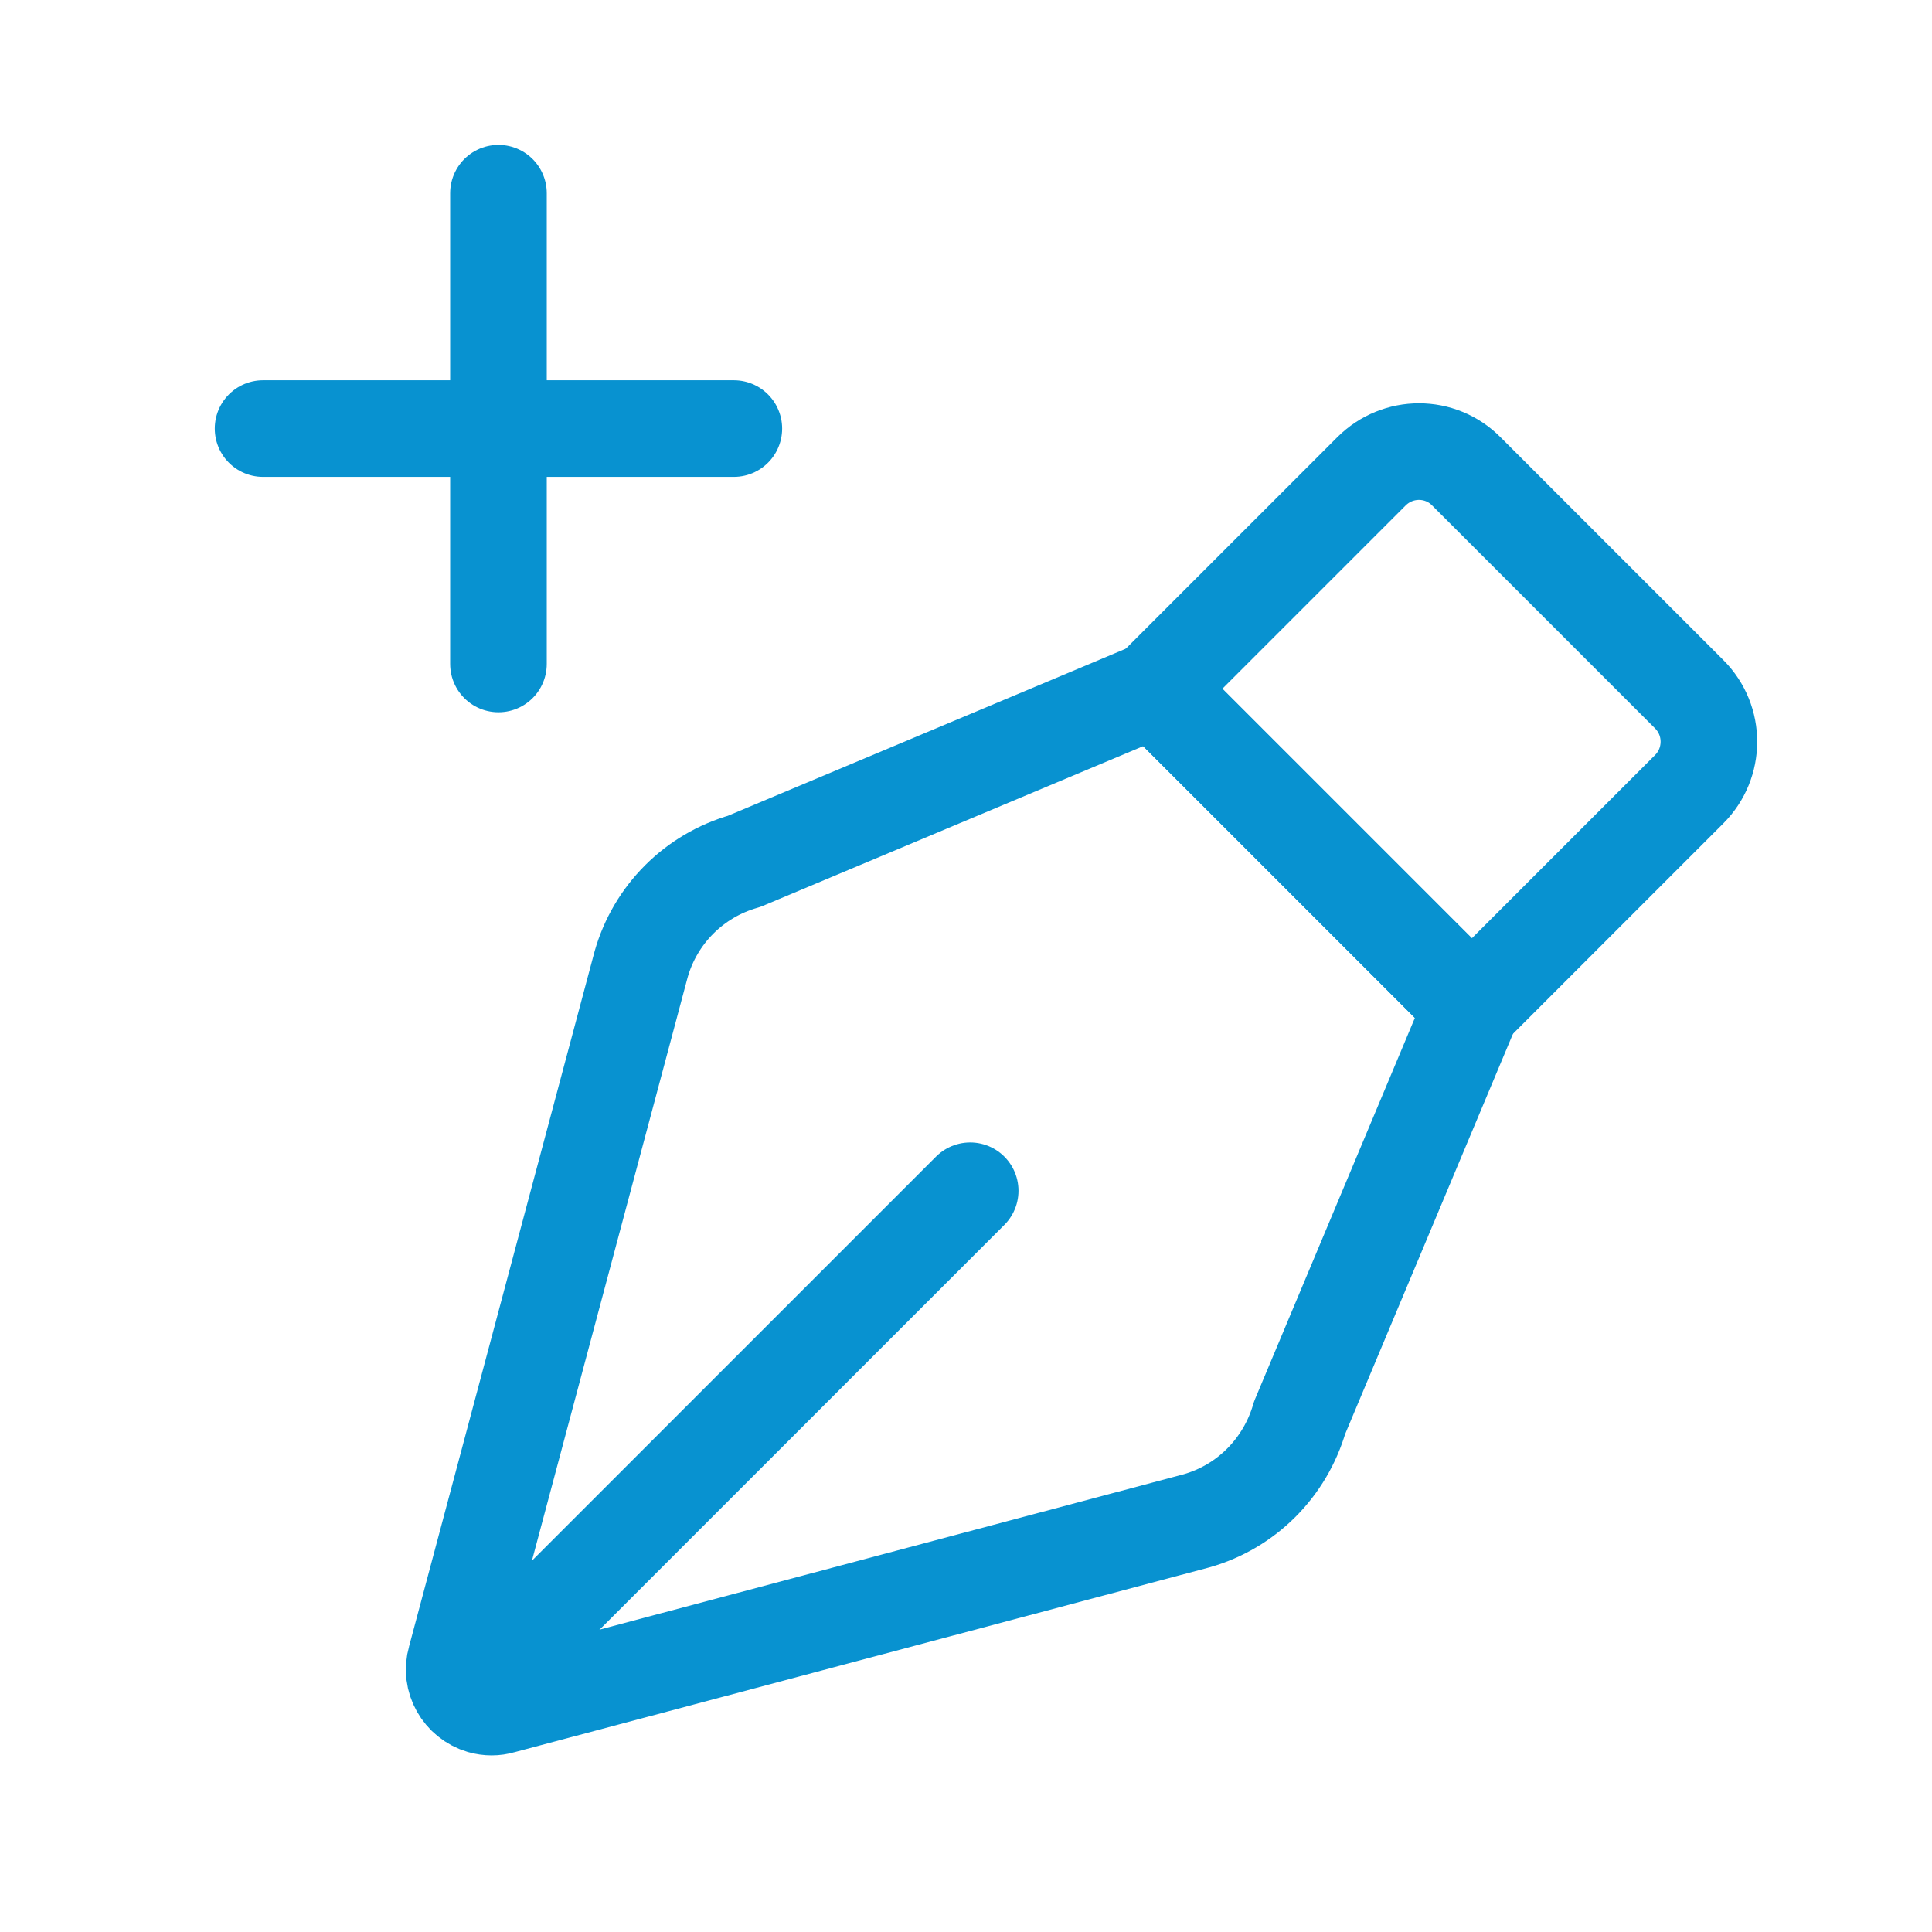<?xml version="1.0" encoding="UTF-8"?>
<svg id="Layer_1" xmlns="http://www.w3.org/2000/svg" viewBox="0 0 60 60">
  <defs>
    <style>
      .cls-1 {
        stroke-width: 3px;
      }

      .cls-1, .cls-2 {
        fill: none;
        stroke: #0892d0;
        stroke-linecap: round;
        stroke-linejoin: round;
      }

      .cls-2 {
        stroke-width: 3px;
      }
    </style>
  </defs>
  <g id="vectors-pen-add-1">
    <path id="Path_874" class="cls-1" d="M8.17,13.31h14.62"/>
    <path id="Path_875" class="cls-1" d="M15.48,6v14.62"/>
    <path id="Path_876" class="cls-2" d="M45.54,14.64l6.92,6.92c.82.82.81,2.14,0,2.95l-6.75,6.75-9.87-9.87,6.75-6.75c.82-.82,2.14-.82,2.95,0Z"/>
    <path id="Path_877" class="cls-1" d="M45.72,31.27l-9.87-9.87-12.74,5.35c-1.55.44-2.76,1.65-3.2,3.2l-5.76,21.58c-.18.62.19,1.26.8,1.44.21.06.43.06.63,0l21.58-5.74c1.55-.44,2.75-1.65,3.2-3.2l5.35-12.76Z"/>
    <path id="Path_878" class="cls-1" d="M14.45,52.66l15.68-15.68"/>
  </g>
</svg>